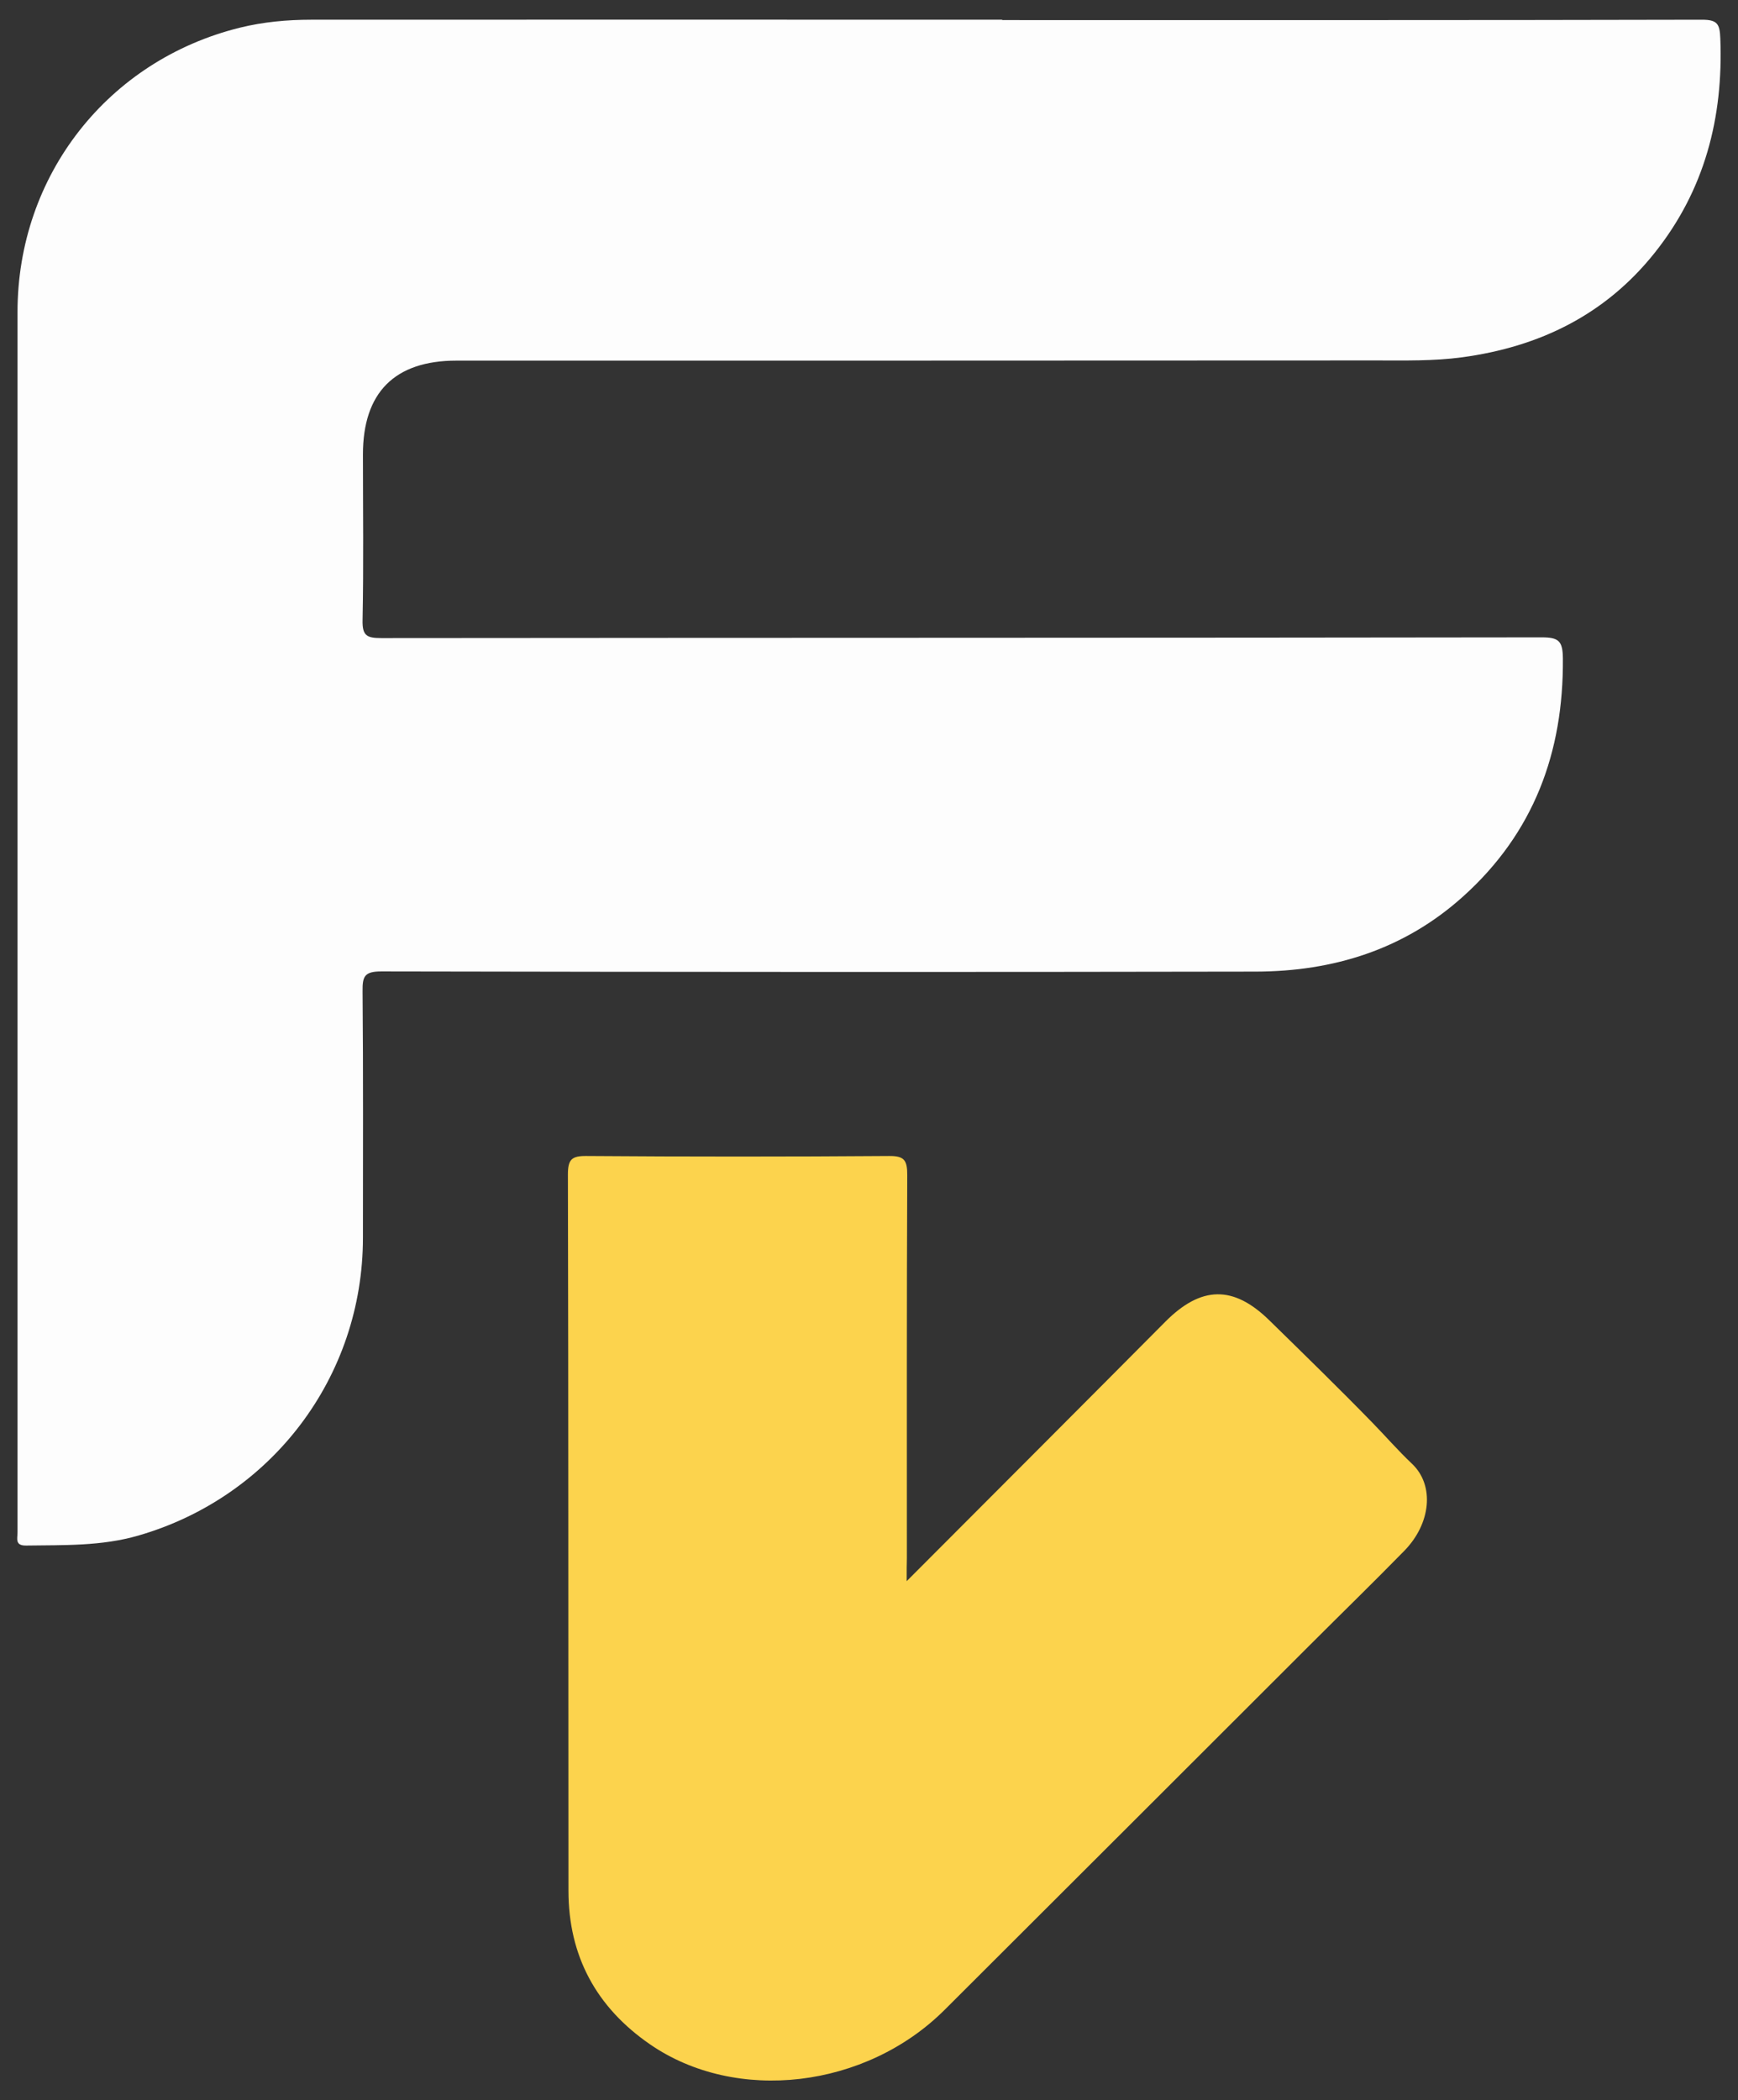 <svg xml:space="preserve" style="enable-background:new 0 0 942.9 1139.2;" viewBox="0 0 942.9 1139.2" y="0px" x="0px" xmlns:xlink="http://www.w3.org/1999/xlink" xmlns="http://www.w3.org/2000/svg" id="Capa_1" version="1.1">
<rect x="0" y="0" width="942.9" height="1139.2" fill="#333333" stroke="none"/>
<style type="text/css">
	.st0{display:none;fill:#050505;}
	.st1{fill:#FDFDFD;}
	.st2{fill:#FCD34D;}
</style>
<rect height="2000" width="2000" class="st0" y="-430.4" x="-528.5"></rect>
<g>
	<g>
		<g>
			<path d="M543.7,10.9c126.6,0,253.2,0.1,379.7-0.2c8.4,0,9.6,2.4,9.9,10.1c1.7,43-8.5,82.3-35.5,116.2
				c-26.7,33.6-62.4,51.1-104.6,56.8c-15.6,2.1-31.1,1.7-46.7,1.7c-166.3,0.1-332.6,0.1-498.8,0.1c-33.6,0-50.8,17.3-50.8,50.9
				c0,29.9,0.4,59.9-0.2,89.8c-0.2,8.4,2.2,9.8,10.1,9.8c209.9-0.2,419.8-0.1,629.6-0.4c9.3,0,11.4,2,11.5,11.4
				c0.4,51-15.8,94.7-54.2,129.2c-31.9,28.7-70.3,40.6-112.4,40.7c-158.1,0.3-316.3,0.2-474.4-0.1c-9.1,0-10.3,2.6-10.2,10.7
				c0.4,44.6,0.2,89.2,0.2,133.7c0,75.5-49.5,140.7-121.9,161.6c-20.1,5.8-40.4,5.1-60.8,5.4c-6.2,0.1-4.7-3.8-4.7-7.1
				c0-31.9,0-63.8,0-95.7c0-188.7,0-377.5,0-566.2c0-74.1,49-136.6,120.7-154.3c12.6-3.1,25.6-4.3,38.6-4.3c125-0.1,249.9,0,374.9,0
				C543.7,10.7,543.7,10.8,543.7,10.9z" class="st1"></path>
			<path d="M491.9,857.6c48-48.1,94.2-94.3,140.3-140.7c19.4-19.5,36.9-19.9,56.4-0.8c18.8,18.4,37.7,36.8,56.1,55.7
				c7.1,7.3,13.8,15,21.3,22.1c12.5,11.8,10.2,32.6-4.1,47.2c-16.8,17.2-34.1,34-51.1,51c-66.1,66-132.1,132-198.2,197.9
				c-42.8,42.8-113.2,51.1-160,18.8c-29-20-44.2-47.8-44.2-83.3c-0.1-129.5,0-259-0.3-388.5c0-8.2,2.1-10.1,10.2-10
				c54.7,0.4,109.3,0.4,164,0c8.4-0.1,9.9,2.4,9.9,10.3c-0.3,69.3-0.2,138.6-0.2,207.9C491.9,848.4,491.9,851.6,491.9,857.6z" class="st2"></path>
		</g>
	</g>
</g>
</svg>
